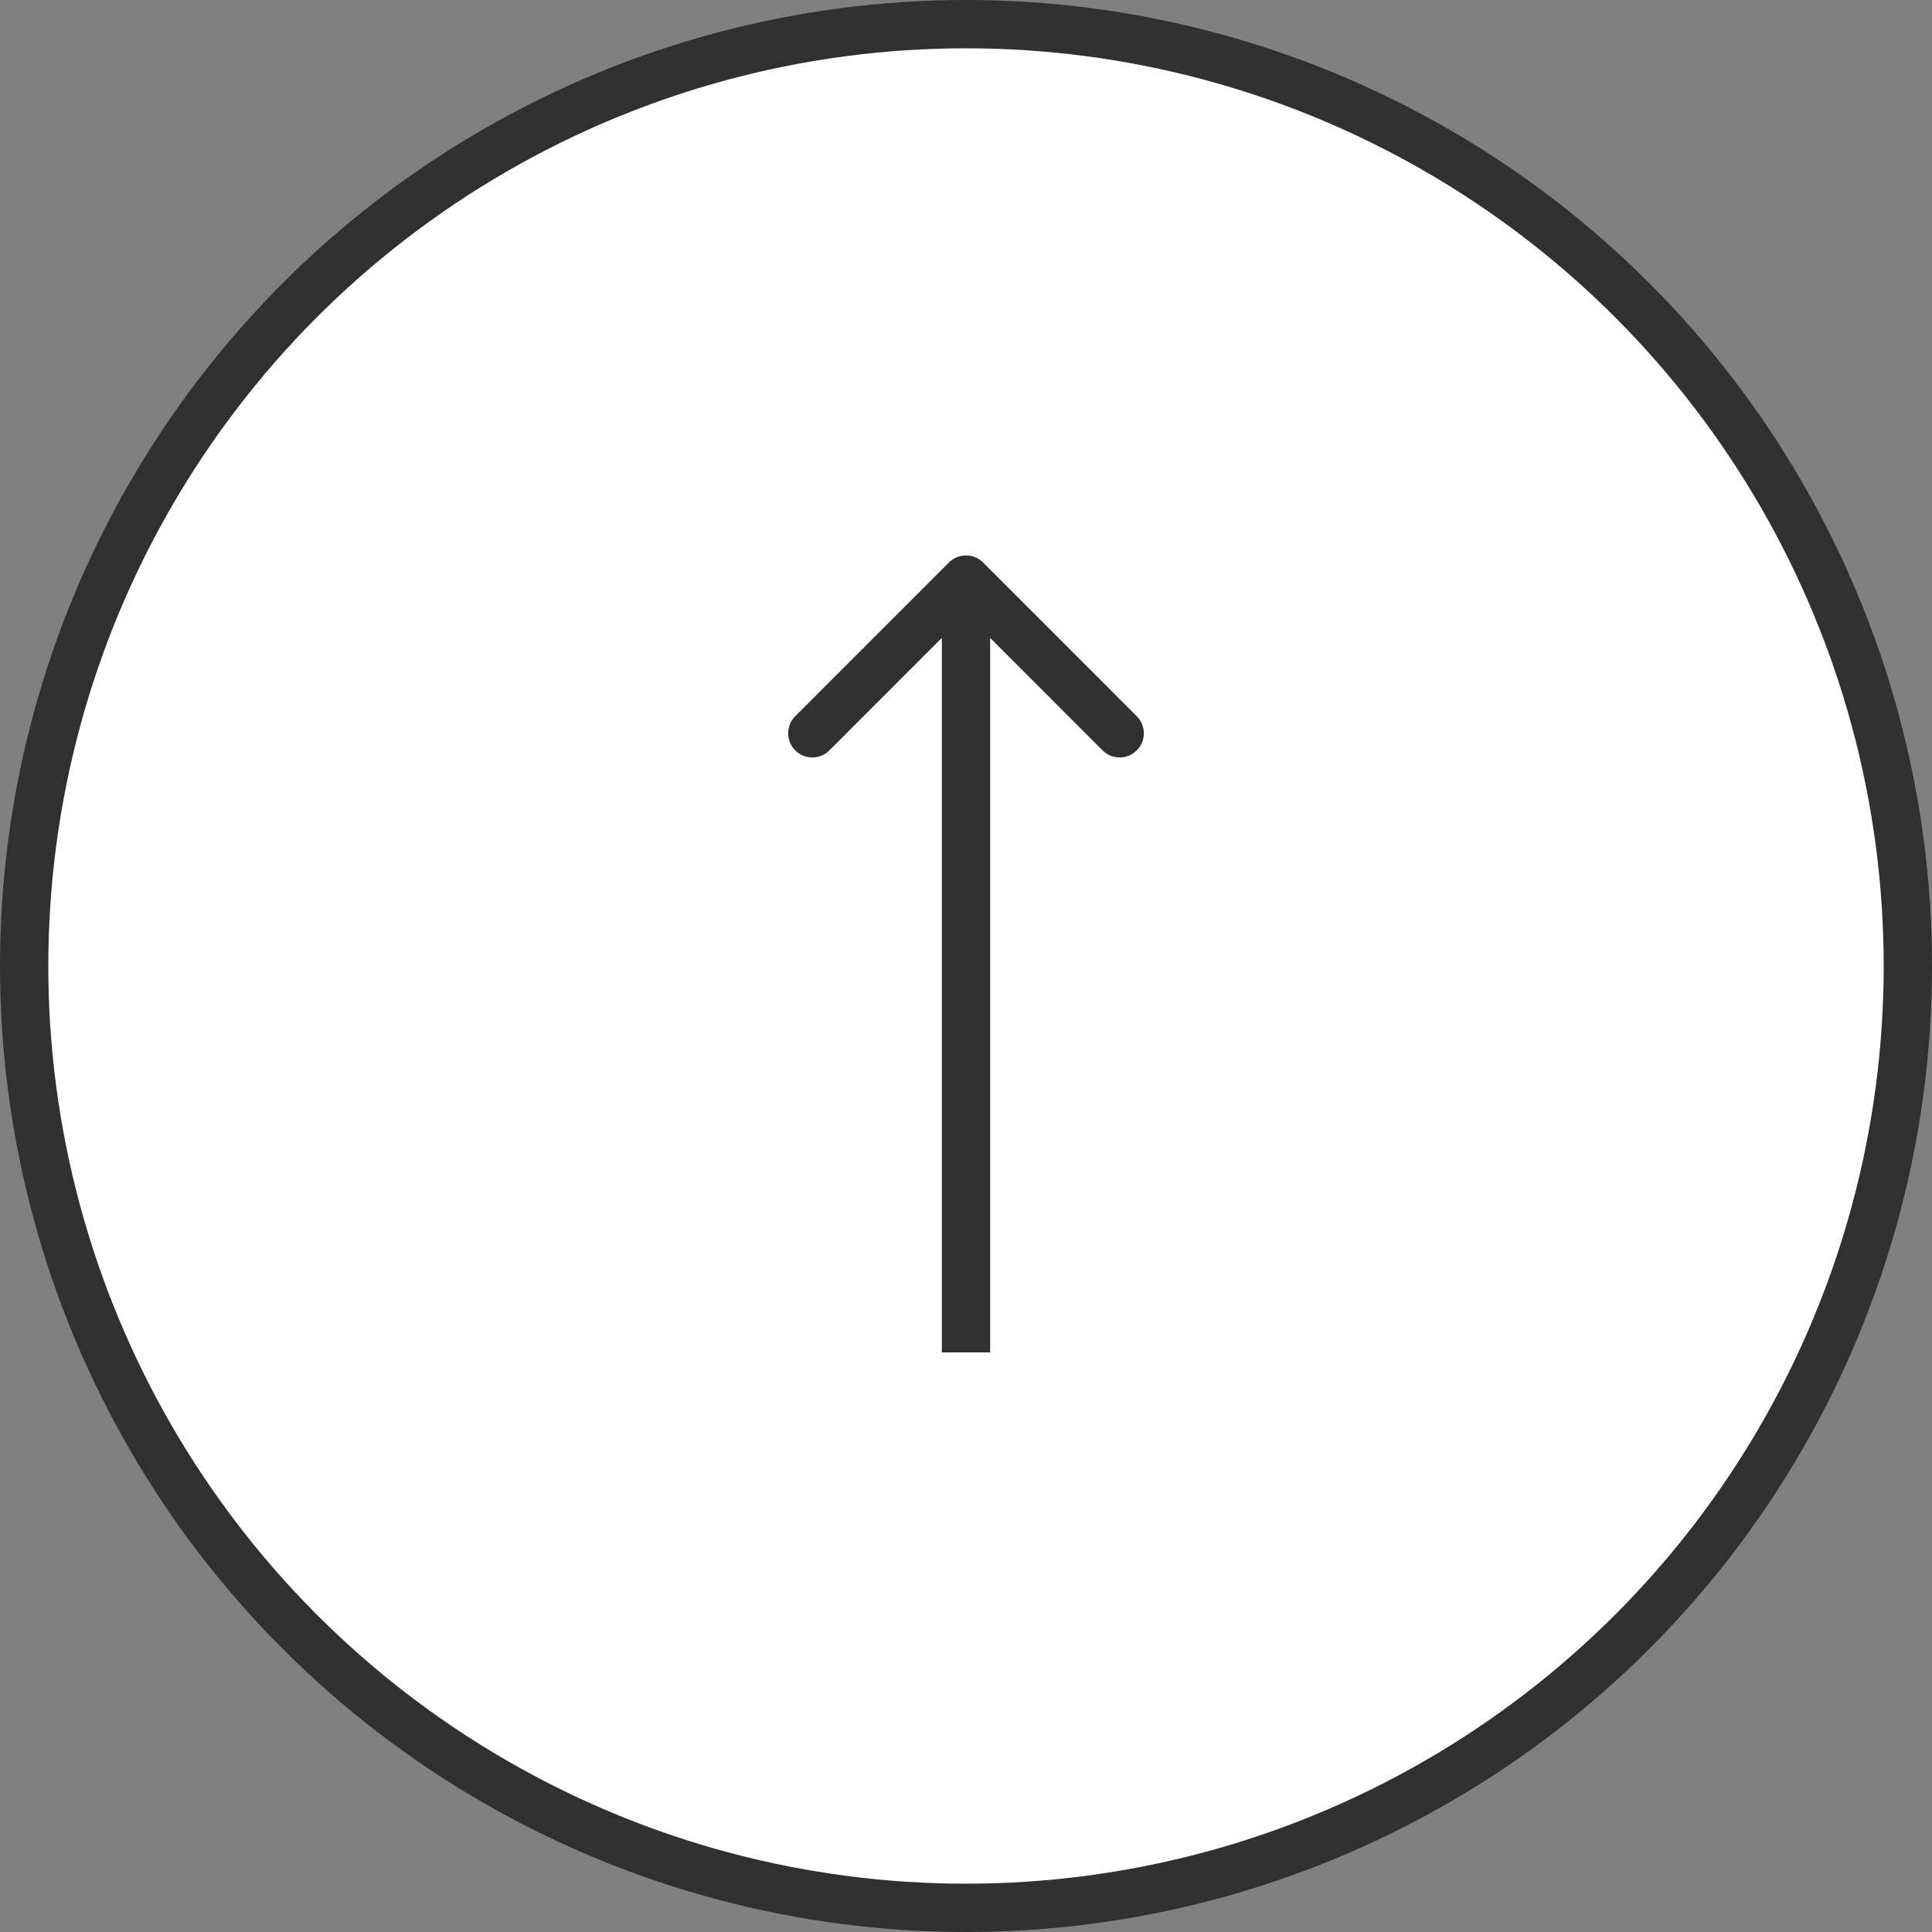 <?xml version="1.0" encoding="UTF-8"?> <svg xmlns="http://www.w3.org/2000/svg" width="40" height="40" viewBox="0 0 40 40" fill="none"><rect x="0" y="0" width="40" height="40" fill="#808080" stroke="none"/> <circle cx="20" cy="20" r="19.5" fill="white" stroke="#303030"></circle> <path d="M20.354 11.646C20.158 11.451 19.842 11.451 19.646 11.646L16.465 14.828C16.269 15.024 16.269 15.34 16.465 15.536C16.66 15.731 16.976 15.731 17.172 15.536L20 12.707L22.828 15.536C23.024 15.731 23.34 15.731 23.535 15.536C23.731 15.34 23.731 15.024 23.535 14.828L20.354 11.646ZM20.5 28L20.5 12L19.5 12L19.5 28L20.5 28Z" fill="#303030"></path> </svg> 